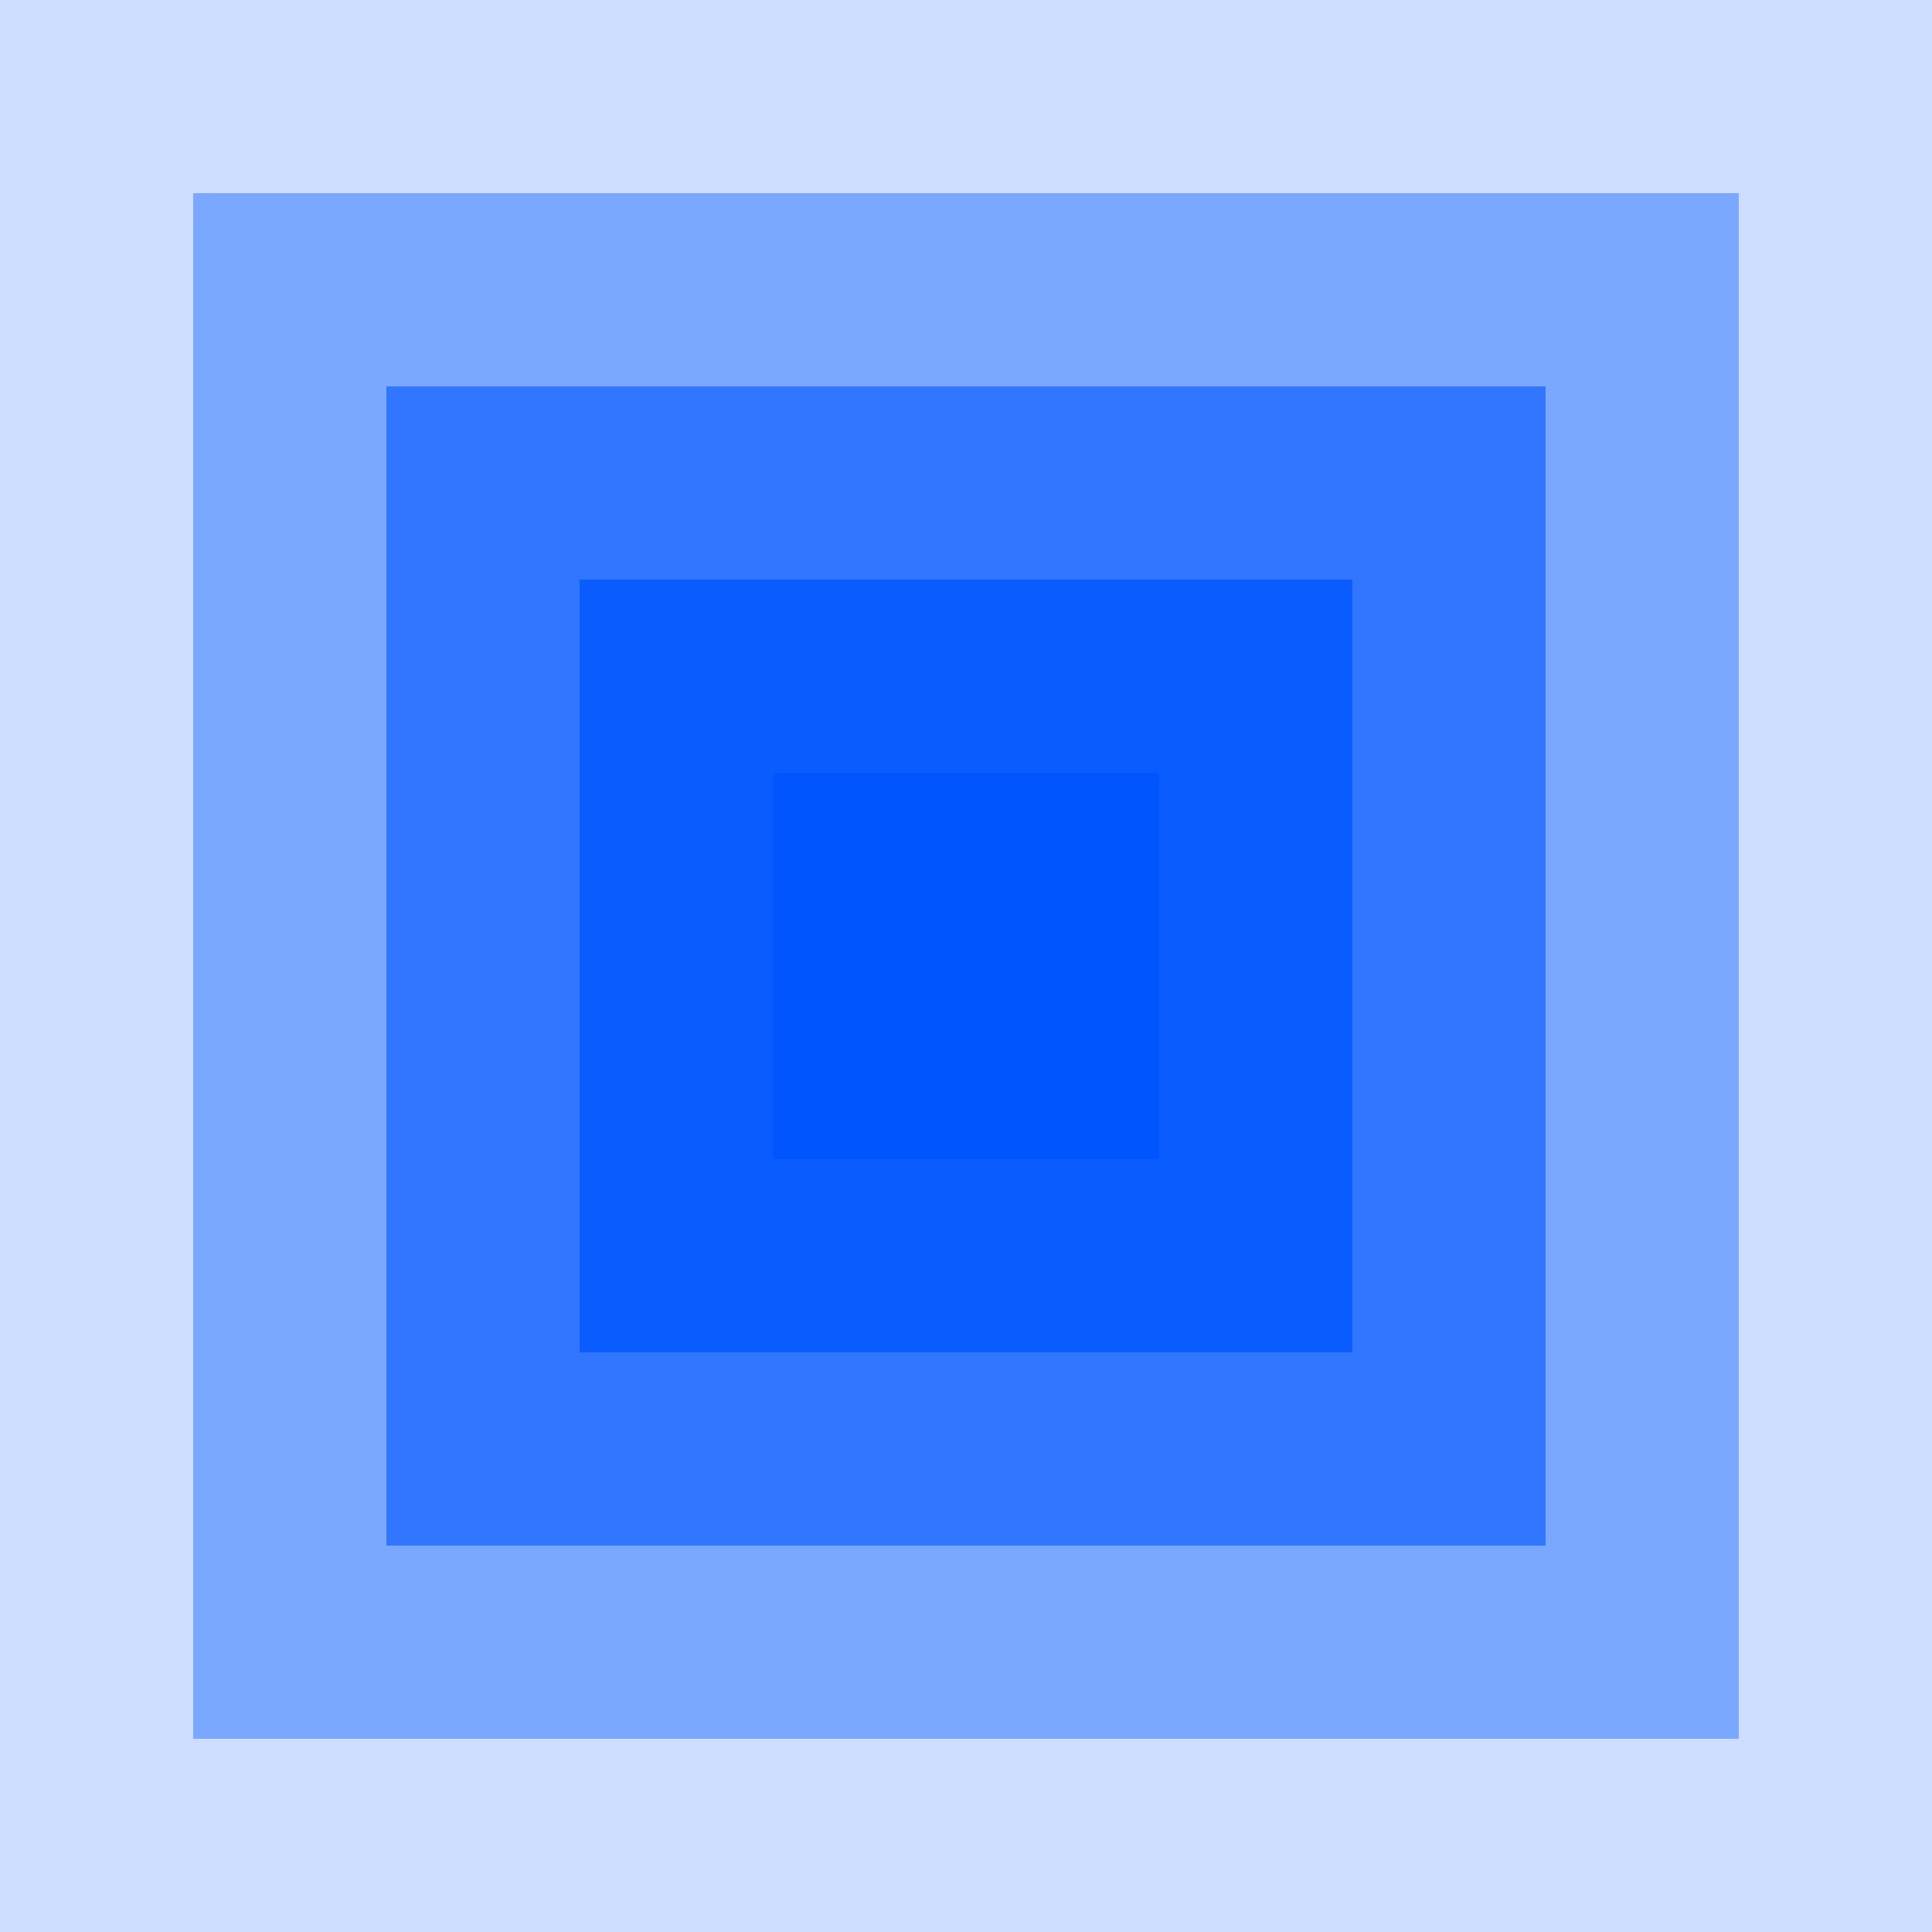 <?xml version="1.0" encoding="UTF-8"?> <svg xmlns="http://www.w3.org/2000/svg" width="480" height="480" viewBox="0 0 480 480" fill="none"><g clip-path="url(#clip0_4923_2938)"><rect width="480" height="480" transform="matrix(1 0 1.12049e-06 -1 0 480)" fill="#0055FF" fill-opacity="0.2"></rect><rect width="384" height="384" transform="matrix(1 0 1.12049e-06 -1 48 432)" fill="#0055FF" fill-opacity="0.4"></rect><rect width="288" height="288" transform="matrix(1 0 1.12049e-06 -1 96 384)" fill="#0055FF" fill-opacity="0.6"></rect><rect width="192" height="192" transform="matrix(1 0 1.12049e-06 -1 144 336)" fill="#0055FF" fill-opacity="0.8"></rect><rect width="96" height="96" transform="matrix(1 0 1.05993e-06 -1 192 288)" fill="#0055FF"></rect></g><defs><clipPath id="clip0_4923_2938"><rect width="480" height="480" fill="white"></rect></clipPath></defs></svg> 